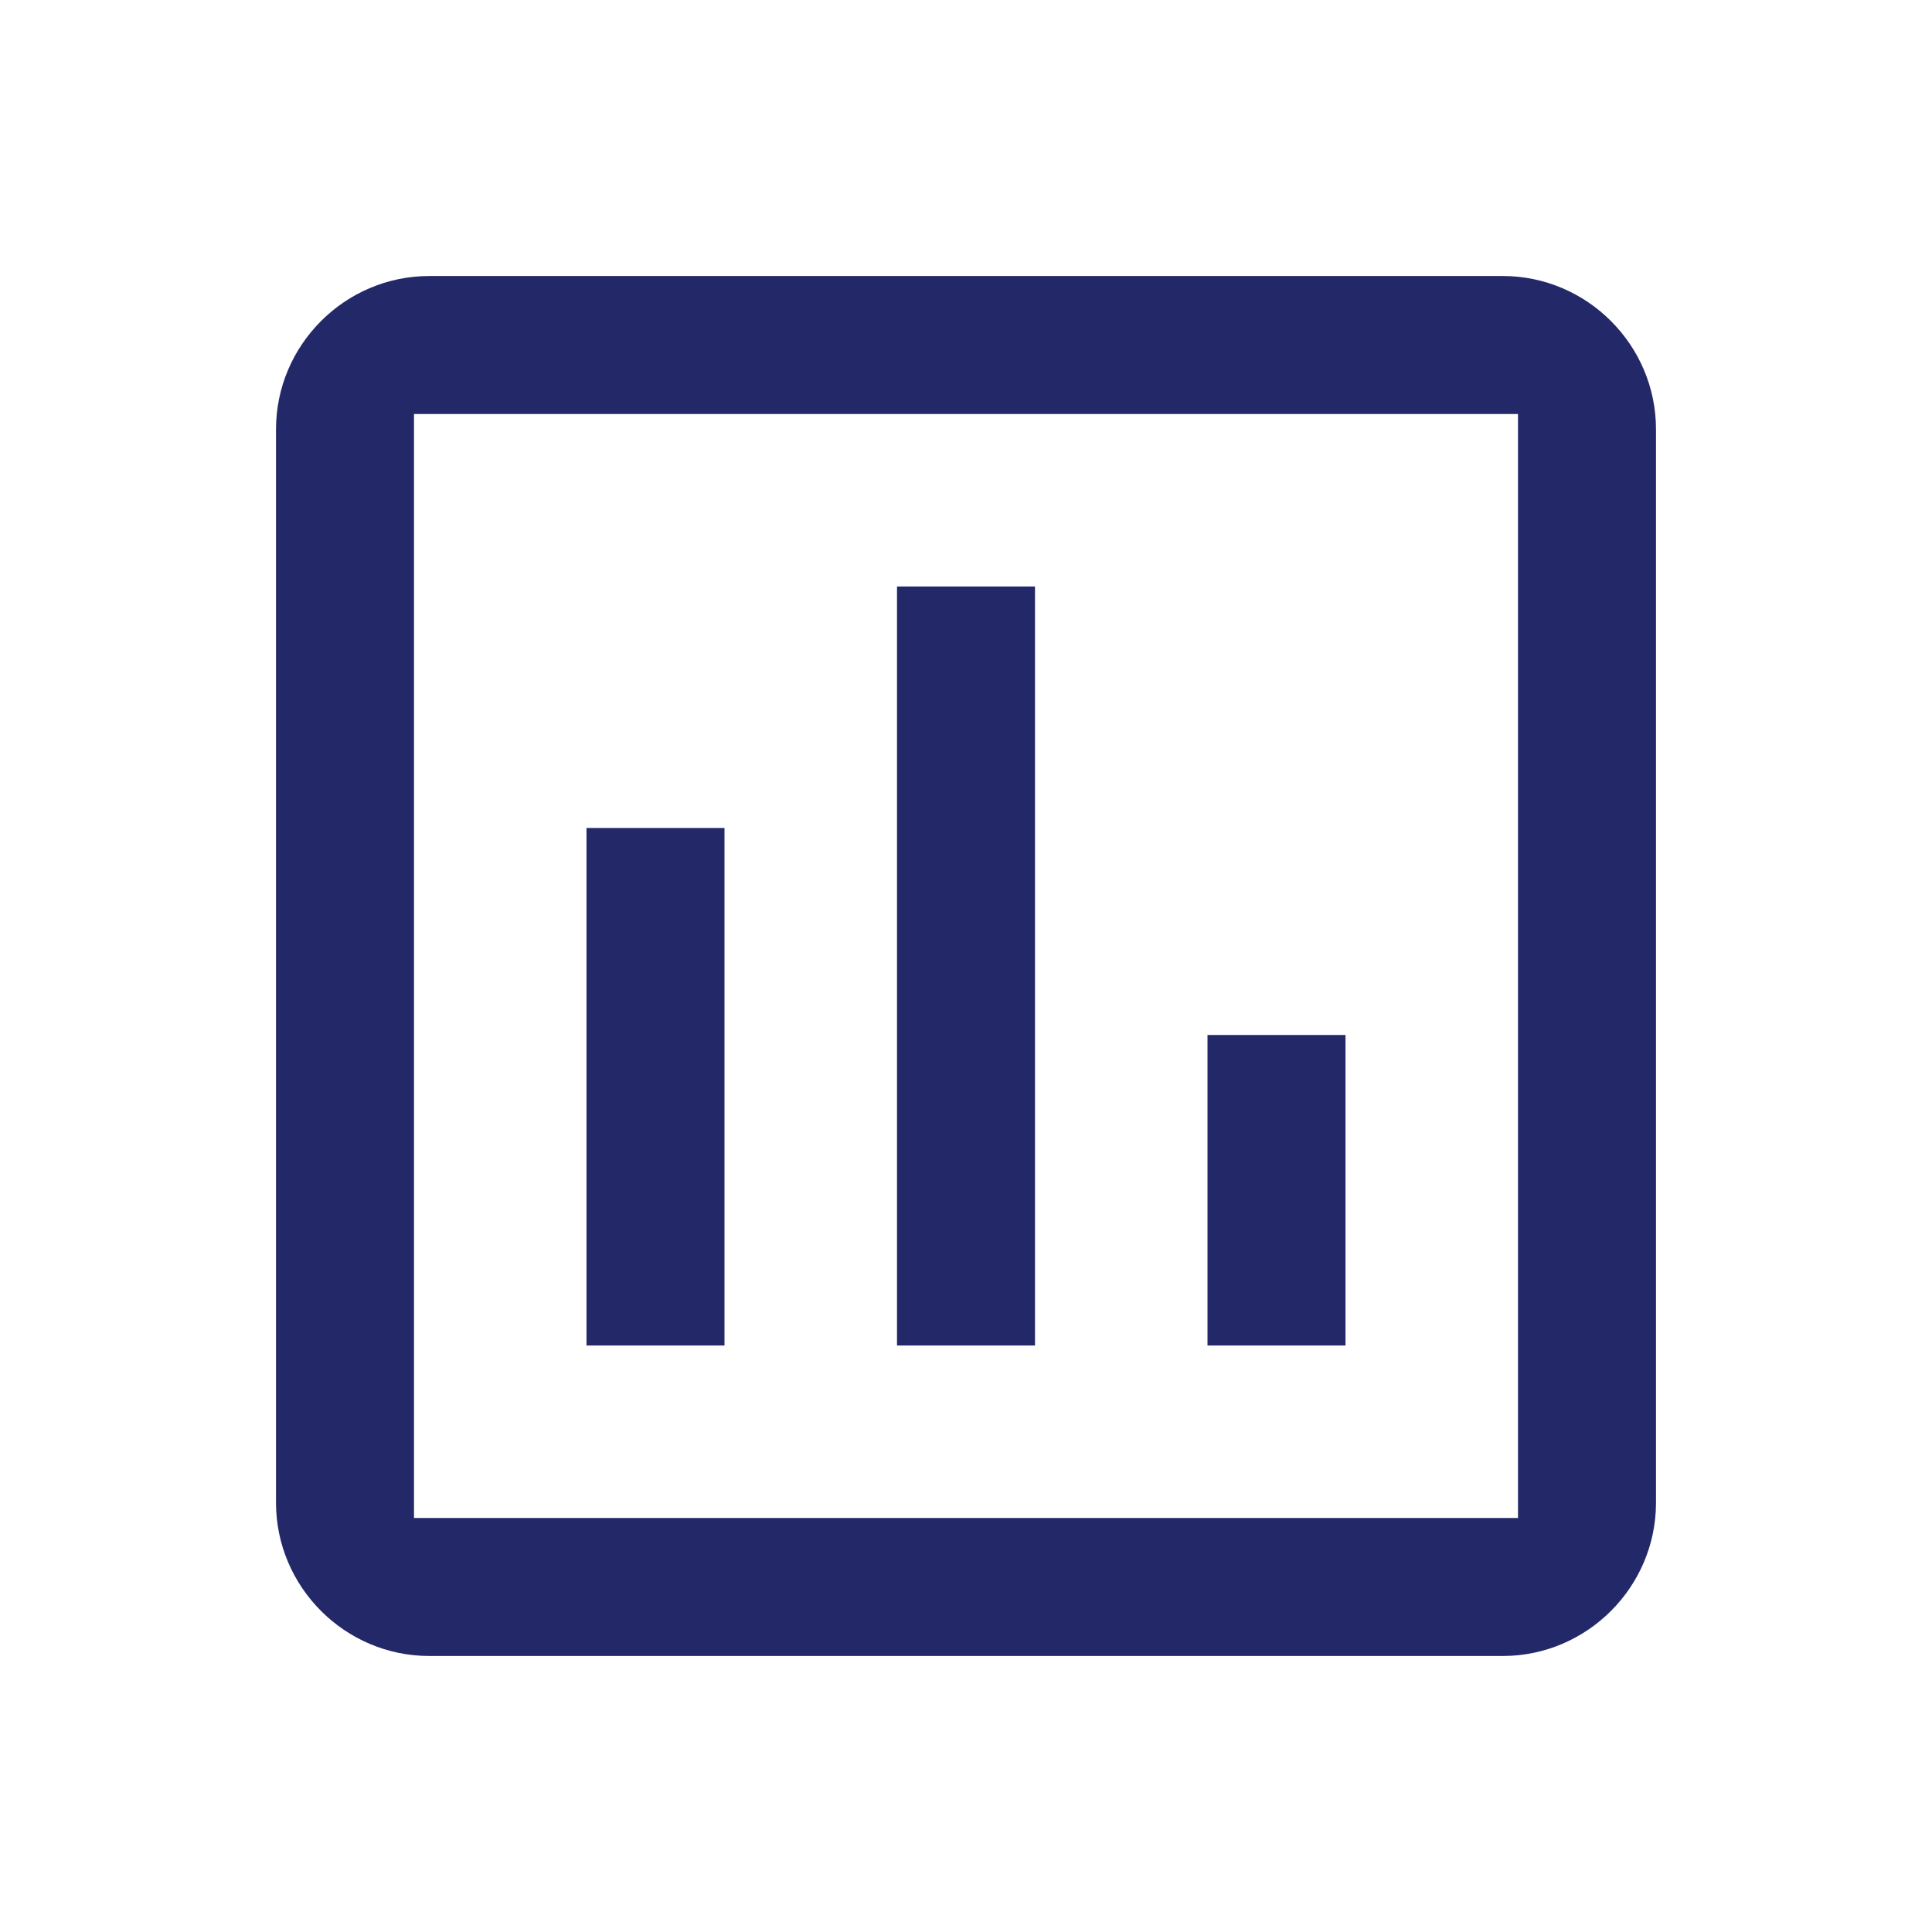 <svg width="56" height="56" viewBox="0 0 56 56" fill="none" xmlns="http://www.w3.org/2000/svg">
<path d="M43.556 8C46 8 48 10 48 12.444V43.556C48 46 46 48 43.556 48H12.444C10 48 8 46 8 43.556V12.444C8 10 10 8 12.444 8H43.556ZM12 44H44V12H12V44ZM21 39H17V24H21V39ZM30 39H26V17H30V39ZM39 39H35V30H39V39Z" fill="#232968"/>
</svg>
